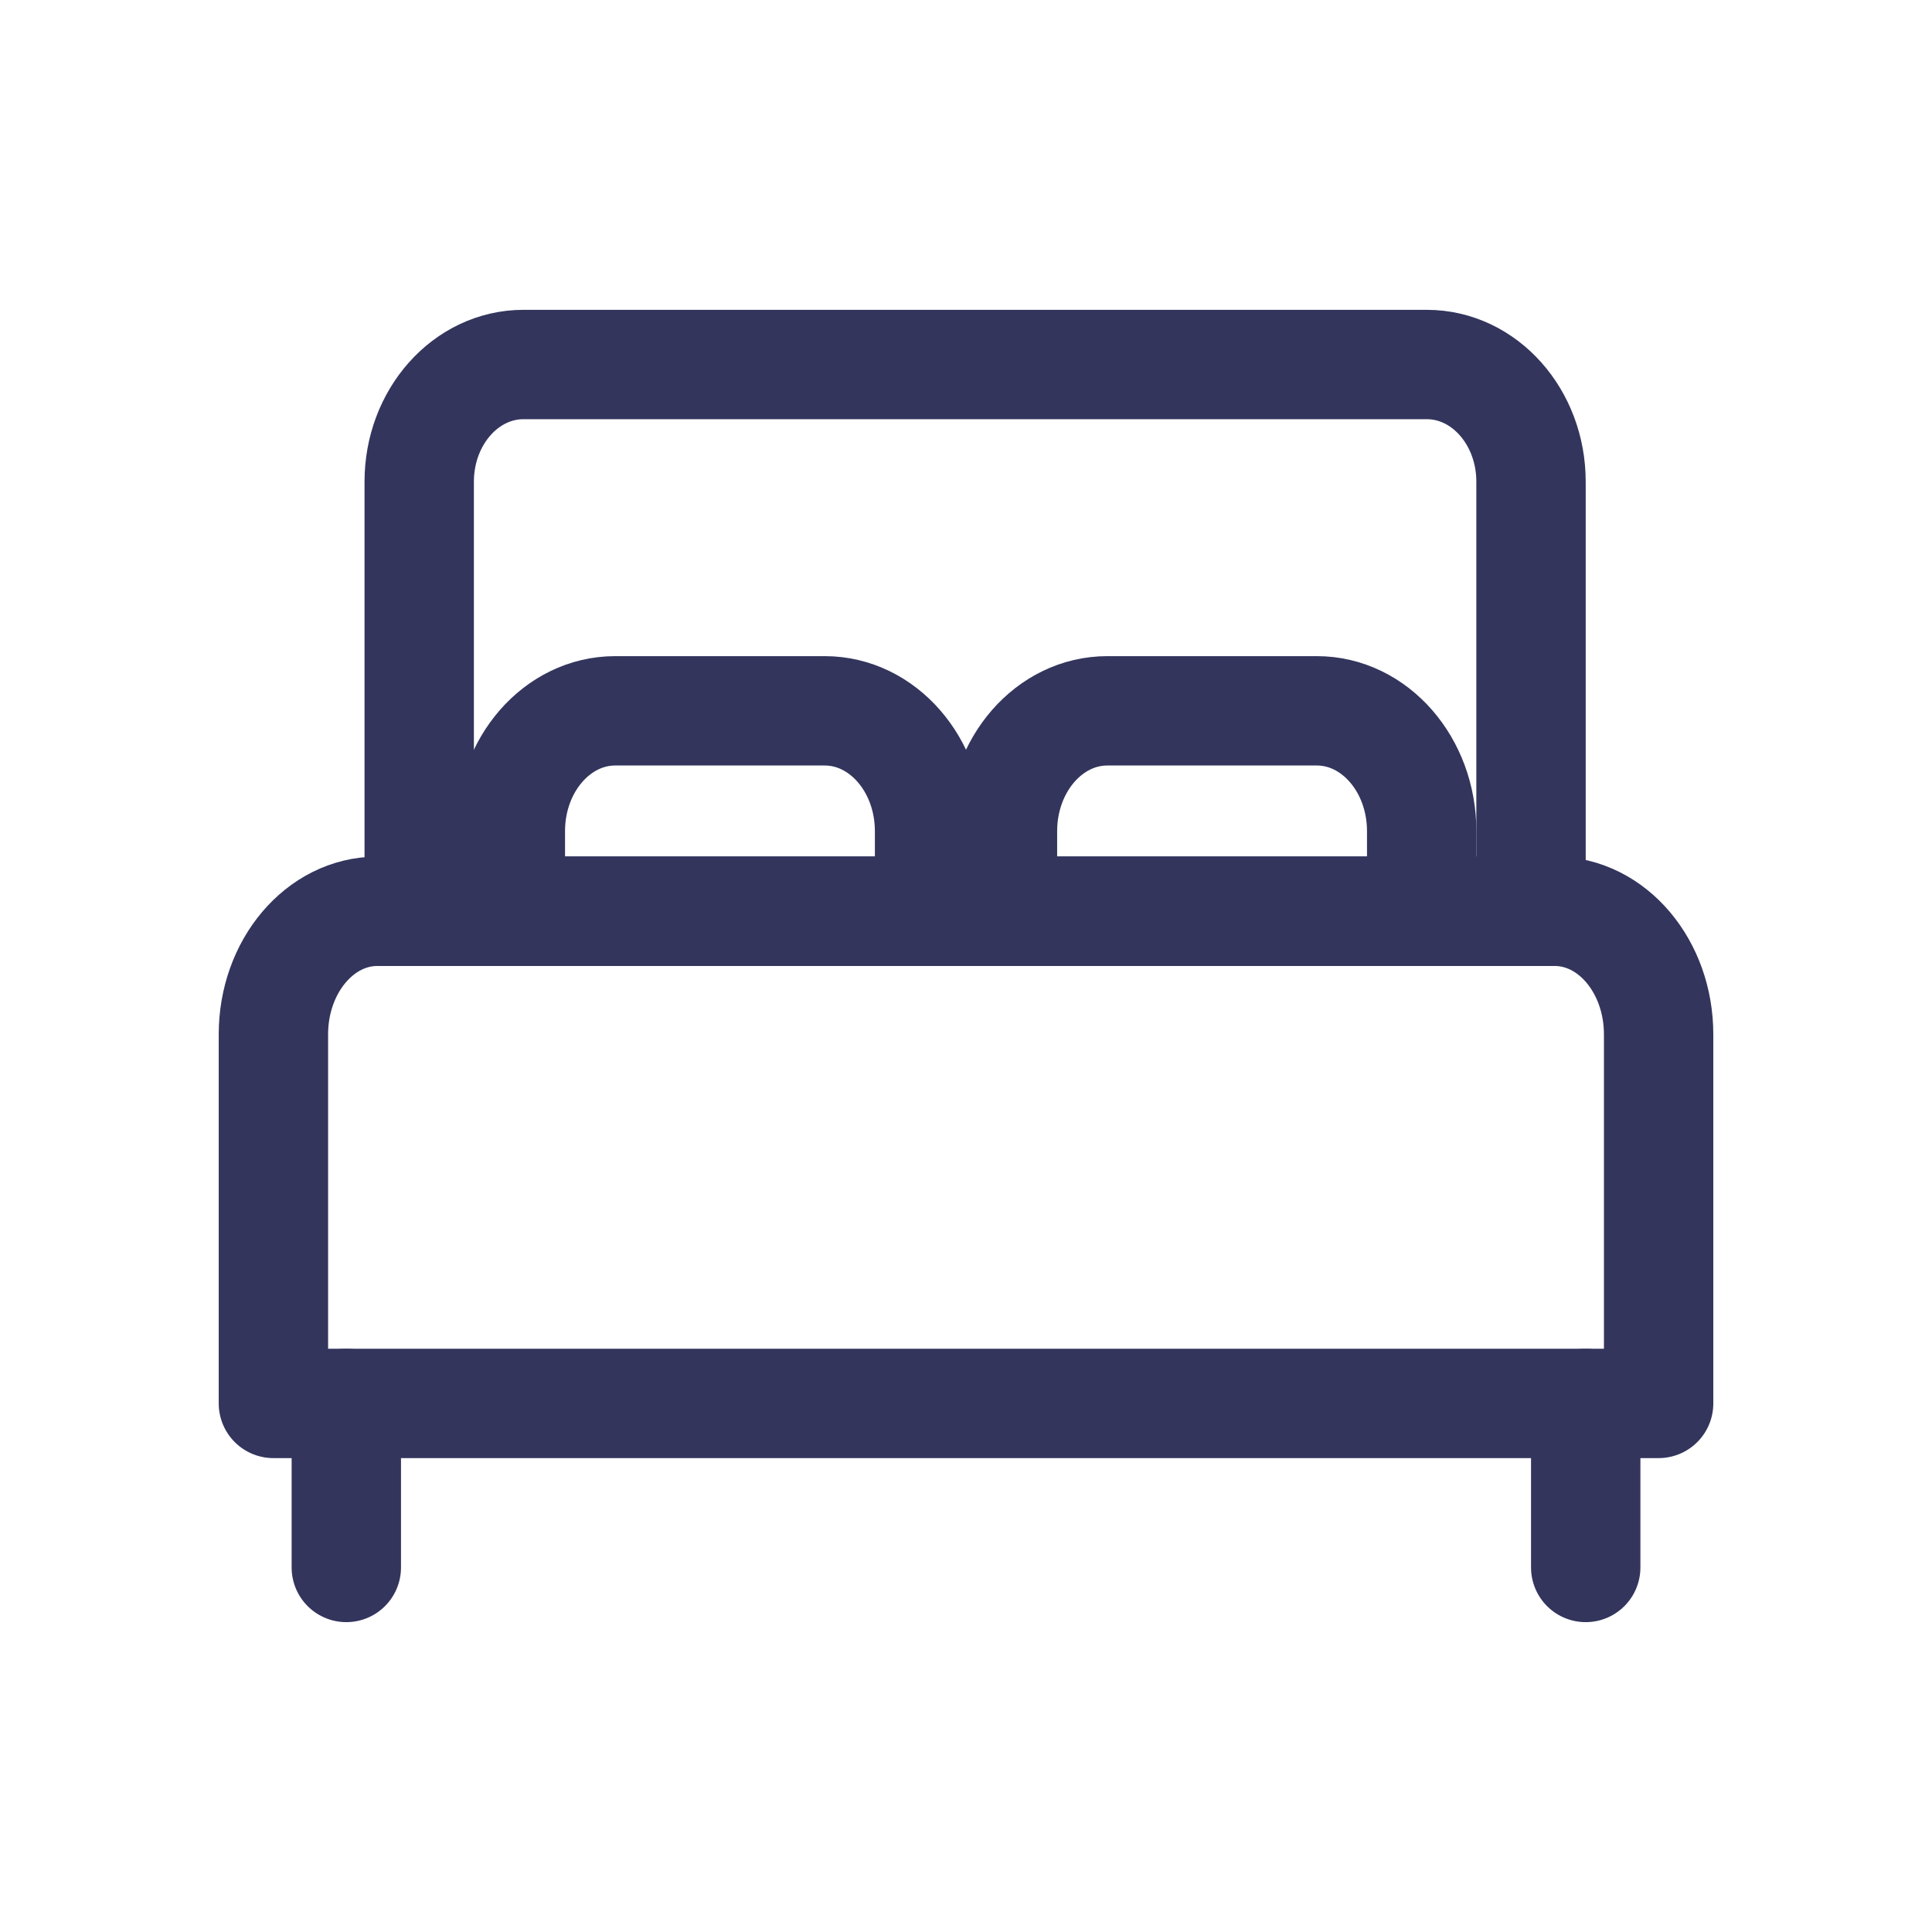 <?xml version="1.0" encoding="UTF-8"?>
<svg width="64px" height="64px" viewBox="0 0 64 64" version="1.1" xmlns="http://www.w3.org/2000/svg" xmlns:xlink="http://www.w3.org/1999/xlink">
    <title>编组 15备份</title>
    <g id="04-软件定制" stroke="none" stroke-width="1" fill="none" fill-rule="evenodd">
        <g id="微信功能开发" transform="translate(-928, -2222)">
            <g id="编组-38" transform="translate(0, 1320)">
                <g id="编组-37" transform="translate(271, 614)">
                    <g id="编组-111" transform="translate(621, 288)">
                        <g id="编组-15备份" transform="translate(36, 0)">
                            <rect id="矩形备份-11" x="0" y="0" width="64" height="64"></rect>
                            <g id="编组" transform="translate(9.057, 12.075)" stroke="#33355D" stroke-linecap="round" stroke-linejoin="round" stroke-width="3.623">
                                <path d="M4.83,3.881 C4.83,1.738 6.376,0 8.283,0 L38.208,0 C40.115,0 41.66,1.738 41.66,3.881 L41.66,18.113 L4.83,18.113 L4.83,3.881 Z" id="路径"></path>
                                <line x1="2.415" y1="34.415" x2="2.415" y2="39.849" id="路径"></line>
                                <line x1="43.472" y1="34.415" x2="43.472" y2="39.849" id="路径"></line>
                                <path d="M18.264,11.472 L11.321,11.472 C9.403,11.472 7.849,13.256 7.849,15.457 L7.849,18.113 L21.736,18.113 L21.736,15.457 C21.736,13.256 20.182,11.472 18.264,11.472 Z" id="路径"></path>
                                <path d="M34.566,11.472 L27.623,11.472 C25.705,11.472 24.151,13.256 24.151,15.457 L24.151,18.113 L38.038,18.113 L38.038,15.457 C38.038,13.256 36.483,11.472 34.566,11.472 Z" id="路径"></path>
                                <path d="M0,22.189 C0,19.938 1.541,18.113 3.442,18.113 L42.445,18.113 C44.346,18.113 45.887,19.938 45.887,22.189 L45.887,34.415 L0,34.415 L0,22.189 Z" id="路径"></path>
                            </g>
                        </g>
                    </g>
                </g>
            </g>
        </g>
    </g>
</svg>